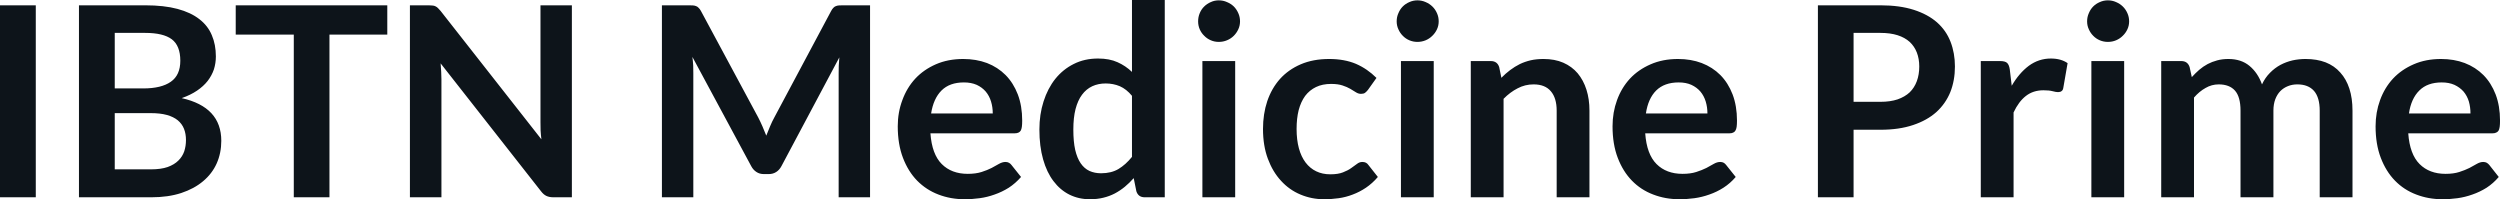 <svg fill="#0d141a" viewBox="0 0 216.568 17.261" height="100%" width="100%" xmlns="http://www.w3.org/2000/svg"><path preserveAspectRatio="none" d="M3.10 0.46L3.10 17.09L0 17.09L0 0.46L3.10 0.46ZM13.12 17.09L6.84 17.09L6.84 0.46L12.58 0.46Q14.21 0.46 15.37 0.77Q16.53 1.08 17.27 1.66Q18.01 2.23 18.35 3.05Q18.70 3.86 18.70 4.89L18.70 4.89Q18.70 5.47 18.53 6.01Q18.35 6.54 17.99 7.01Q17.63 7.47 17.07 7.85Q16.51 8.23 15.74 8.50L15.74 8.50Q19.17 9.27 19.17 12.20L19.17 12.20Q19.17 13.26 18.77 14.16Q18.37 15.05 17.59 15.70Q16.82 16.35 15.70 16.72Q14.57 17.09 13.12 17.09L13.12 17.09ZM13.06 9.80L9.94 9.80L9.94 14.67L13.08 14.67Q13.94 14.67 14.52 14.47Q15.10 14.26 15.45 13.91Q15.80 13.57 15.96 13.11Q16.11 12.65 16.11 12.13L16.11 12.13Q16.11 11.59 15.94 11.16Q15.77 10.73 15.40 10.42Q15.03 10.12 14.46 9.96Q13.88 9.80 13.06 9.80L13.06 9.80ZM9.94 2.85L9.94 7.66L12.41 7.66Q13.98 7.66 14.80 7.08Q15.62 6.51 15.62 5.26L15.62 5.26Q15.62 3.96 14.88 3.40Q14.14 2.85 12.58 2.85L12.58 2.85L9.94 2.85ZM20.42 0.46L33.55 0.46L33.55 3.00L28.54 3.00L28.54 17.09L25.45 17.09L25.45 3.00L20.42 3.00L20.42 0.46ZM37.13 0.46L37.13 0.46Q37.34 0.46 37.48 0.48Q37.62 0.49 37.73 0.55Q37.84 0.60 37.94 0.70Q38.04 0.79 38.17 0.95L38.17 0.95L46.90 12.07Q46.85 11.67 46.83 11.29Q46.82 10.90 46.82 10.57L46.82 10.57L46.82 0.46L49.54 0.46L49.54 17.09L47.94 17.09Q47.58 17.09 47.33 16.97Q47.09 16.86 46.86 16.56L46.86 16.56L38.17 5.49Q38.20 5.85 38.22 6.22Q38.24 6.58 38.24 6.88L38.24 6.88L38.24 17.09L35.51 17.09L35.51 0.46L37.13 0.46ZM65.69 10.19L65.69 10.19Q65.88 10.56 66.05 10.95Q66.22 11.35 66.38 11.75L66.38 11.75Q66.54 11.34 66.71 10.94Q66.88 10.53 67.08 10.17L67.08 10.17L72.00 0.95Q72.09 0.78 72.19 0.68Q72.29 0.57 72.41 0.53Q72.53 0.48 72.68 0.47Q72.83 0.46 73.04 0.46L73.04 0.46L75.37 0.46L75.37 17.09L72.65 17.09L72.65 6.35Q72.65 6.05 72.66 5.69Q72.68 5.34 72.71 4.97L72.71 4.97L67.69 14.40Q67.52 14.72 67.24 14.90Q66.96 15.08 66.60 15.08L66.60 15.08L66.17 15.08Q65.80 15.08 65.53 14.90Q65.25 14.72 65.08 14.40L65.08 14.40L59.98 4.93Q60.03 5.31 60.05 5.68Q60.06 6.04 60.06 6.35L60.06 6.35L60.06 17.09L57.34 17.09L57.34 0.46L59.67 0.46Q59.88 0.46 60.03 0.47Q60.18 0.48 60.30 0.53Q60.42 0.57 60.52 0.68Q60.63 0.78 60.72 0.95L60.72 0.95L65.69 10.19ZM83.44 5.11L83.44 5.11Q84.56 5.11 85.50 5.46Q86.43 5.82 87.11 6.50Q87.79 7.19 88.17 8.18Q88.55 9.18 88.55 10.45L88.55 10.45Q88.55 10.78 88.52 10.99Q88.49 11.20 88.42 11.32Q88.34 11.44 88.22 11.49Q88.09 11.55 87.89 11.55L87.89 11.55L80.60 11.55Q80.73 13.36 81.58 14.21Q82.43 15.06 83.83 15.06L83.83 15.06Q84.52 15.06 85.03 14.90Q85.53 14.74 85.90 14.55Q86.27 14.35 86.55 14.19Q86.84 14.03 87.10 14.03L87.10 14.03Q87.27 14.03 87.40 14.10Q87.53 14.17 87.62 14.29L87.62 14.29L88.45 15.33Q87.97 15.88 87.39 16.26Q86.80 16.63 86.16 16.85Q85.53 17.08 84.86 17.17Q84.20 17.26 83.58 17.26L83.58 17.26Q82.35 17.26 81.29 16.85Q80.24 16.45 79.45 15.65Q78.67 14.85 78.22 13.67Q77.77 12.49 77.77 10.94L77.77 10.94Q77.77 9.73 78.17 8.67Q78.56 7.60 79.29 6.81Q80.02 6.03 81.07 5.57Q82.12 5.11 83.44 5.11ZM83.50 7.14L83.50 7.14Q82.26 7.14 81.56 7.84Q80.86 8.54 80.66 9.83L80.66 9.83L86.00 9.83Q86.00 9.28 85.85 8.79Q85.70 8.30 85.39 7.93Q85.08 7.57 84.61 7.35Q84.13 7.14 83.50 7.14ZM100.90 17.09L99.16 17.09Q98.61 17.09 98.44 16.57L98.44 16.57L98.21 15.43Q97.84 15.85 97.44 16.18Q97.04 16.51 96.57 16.76Q96.11 17.00 95.57 17.13Q95.04 17.26 94.41 17.26L94.41 17.26Q93.45 17.26 92.64 16.86Q91.84 16.46 91.26 15.69Q90.68 14.93 90.36 13.80Q90.04 12.67 90.04 11.22L90.04 11.22Q90.04 9.91 90.40 8.79Q90.76 7.66 91.42 6.83Q92.09 6.00 93.02 5.54Q93.95 5.07 95.12 5.07L95.12 5.07Q96.11 5.07 96.81 5.39Q97.51 5.70 98.06 6.23L98.06 6.23L98.06 0L100.90 0L100.90 17.09ZM95.38 15.01L95.38 15.01Q96.27 15.01 96.89 14.64Q97.51 14.27 98.06 13.59L98.06 13.59L98.06 8.30Q97.58 7.72 97.01 7.47Q96.44 7.23 95.78 7.23L95.78 7.23Q95.14 7.23 94.62 7.47Q94.09 7.72 93.73 8.21Q93.37 8.69 93.17 9.45Q92.98 10.20 92.98 11.22L92.98 11.22Q92.98 12.26 93.14 12.98Q93.31 13.70 93.62 14.15Q93.93 14.60 94.38 14.81Q94.83 15.01 95.38 15.01ZM104.16 5.29L107.00 5.29L107.00 17.09L104.16 17.09L104.16 5.29ZM107.42 1.85L107.42 1.85Q107.42 2.22 107.27 2.54Q107.12 2.86 106.88 3.10Q106.63 3.35 106.29 3.49Q105.96 3.63 105.58 3.63L105.58 3.63Q105.21 3.63 104.89 3.49Q104.56 3.35 104.32 3.10Q104.07 2.86 103.93 2.54Q103.79 2.22 103.79 1.85L103.79 1.85Q103.79 1.47 103.93 1.14Q104.07 0.80 104.32 0.56Q104.56 0.32 104.89 0.18Q105.21 0.03 105.58 0.03L105.58 0.03Q105.96 0.03 106.29 0.18Q106.63 0.32 106.88 0.56Q107.12 0.80 107.27 1.14Q107.42 1.47 107.42 1.85ZM119.24 6.75L118.50 7.79Q118.37 7.95 118.25 8.04Q118.13 8.13 117.90 8.13L117.90 8.13Q117.68 8.13 117.47 8.00Q117.27 7.87 116.98 7.70Q116.69 7.53 116.29 7.40Q115.90 7.27 115.31 7.27L115.31 7.27Q114.56 7.27 114.00 7.54Q113.44 7.81 113.06 8.31Q112.69 8.82 112.50 9.54Q112.32 10.26 112.32 11.17L112.32 11.17Q112.32 12.11 112.52 12.85Q112.72 13.58 113.10 14.08Q113.48 14.58 114.02 14.84Q114.56 15.10 115.24 15.10L115.24 15.10Q115.92 15.10 116.34 14.93Q116.76 14.77 117.05 14.56Q117.33 14.36 117.55 14.20Q117.76 14.03 118.02 14.03L118.02 14.03Q118.37 14.03 118.54 14.29L118.54 14.29L119.36 15.33Q118.89 15.88 118.33 16.26Q117.78 16.63 117.19 16.85Q116.60 17.08 115.97 17.17Q115.33 17.26 114.71 17.26L114.71 17.26Q113.62 17.26 112.65 16.85Q111.69 16.45 110.97 15.66Q110.25 14.88 109.83 13.75Q109.41 12.62 109.41 11.17L109.41 11.17Q109.41 9.87 109.78 8.76Q110.16 7.65 110.88 6.84Q111.61 6.03 112.68 5.57Q113.75 5.11 115.14 5.11L115.14 5.11Q116.46 5.11 117.46 5.53Q118.45 5.96 119.24 6.75L119.24 6.75ZM121.36 5.29L124.20 5.29L124.20 17.09L121.36 17.09L121.36 5.29ZM124.63 1.85L124.63 1.85Q124.63 2.22 124.48 2.54Q124.33 2.86 124.08 3.10Q123.83 3.35 123.50 3.49Q123.16 3.63 122.79 3.63L122.79 3.63Q122.42 3.63 122.09 3.49Q121.76 3.35 121.52 3.10Q121.28 2.86 121.14 2.54Q120.99 2.22 120.99 1.85L120.99 1.85Q120.99 1.47 121.14 1.14Q121.28 0.80 121.52 0.56Q121.76 0.32 122.09 0.18Q122.42 0.03 122.79 0.03L122.79 0.03Q123.16 0.03 123.50 0.18Q123.83 0.32 124.08 0.56Q124.33 0.80 124.48 1.14Q124.63 1.47 124.63 1.85ZM130.25 17.09L127.41 17.09L127.41 5.29L129.15 5.29Q129.70 5.29 129.87 5.81L129.87 5.81L130.06 6.74Q130.42 6.37 130.82 6.07Q131.22 5.77 131.66 5.55Q132.10 5.34 132.61 5.22Q133.11 5.11 133.71 5.11L133.71 5.11Q134.68 5.11 135.42 5.43Q136.17 5.76 136.67 6.35Q137.17 6.95 137.43 7.77Q137.69 8.59 137.69 9.58L137.69 9.58L137.69 17.09L134.85 17.09L134.85 9.58Q134.85 8.50 134.35 7.91Q133.85 7.31 132.85 7.31L132.85 7.31Q132.11 7.31 131.47 7.65Q130.82 7.98 130.25 8.56L130.25 8.56L130.25 17.09ZM145.36 5.11L145.36 5.11Q146.48 5.11 147.41 5.46Q148.35 5.82 149.03 6.50Q149.71 7.19 150.09 8.18Q150.47 9.18 150.47 10.45L150.47 10.45Q150.47 10.78 150.44 10.99Q150.41 11.20 150.33 11.32Q150.26 11.44 150.13 11.49Q150.01 11.55 149.81 11.55L149.81 11.55L142.52 11.55Q142.65 13.36 143.50 14.21Q144.35 15.06 145.75 15.06L145.75 15.06Q146.44 15.06 146.94 14.90Q147.44 14.74 147.82 14.55Q148.19 14.35 148.47 14.19Q148.75 14.03 149.02 14.03L149.02 14.03Q149.19 14.03 149.32 14.10Q149.44 14.17 149.53 14.29L149.53 14.29L150.36 15.33Q149.89 15.88 149.30 16.26Q148.72 16.63 148.08 16.85Q147.44 17.08 146.78 17.17Q146.12 17.26 145.50 17.26L145.50 17.26Q144.27 17.26 143.21 16.85Q142.15 16.45 141.37 15.65Q140.59 14.85 140.14 13.67Q139.69 12.49 139.69 10.94L139.69 10.94Q139.69 9.73 140.08 8.67Q140.47 7.60 141.20 6.81Q141.93 6.03 142.99 5.57Q144.04 5.11 145.36 5.11ZM145.42 7.14L145.42 7.14Q144.18 7.14 143.47 7.84Q142.77 8.54 142.58 9.83L142.58 9.83L147.91 9.83Q147.91 9.28 147.76 8.79Q147.61 8.30 147.30 7.93Q146.99 7.57 146.52 7.35Q146.05 7.14 145.42 7.14ZM162.90 11.24L160.57 11.24L160.57 17.09L157.48 17.09L157.48 0.46L162.90 0.46Q164.56 0.46 165.78 0.85Q167.00 1.24 167.80 1.94Q168.59 2.64 168.97 3.62Q169.35 4.60 169.35 5.76L169.35 5.76Q169.35 6.97 168.95 7.98Q168.54 8.98 167.74 9.71Q166.93 10.43 165.73 10.83Q164.52 11.24 162.90 11.24L162.90 11.24ZM160.57 2.85L160.57 8.82L162.90 8.82Q163.75 8.82 164.38 8.61Q165.01 8.39 165.43 8.00Q165.84 7.60 166.05 7.03Q166.26 6.46 166.26 5.76L166.26 5.76Q166.26 5.09 166.05 4.55Q165.84 4.01 165.43 3.63Q165.01 3.25 164.38 3.05Q163.75 2.85 162.90 2.85L162.90 2.85L160.57 2.85ZM174.43 17.09L171.59 17.09L171.59 5.29L173.26 5.29Q173.70 5.29 173.87 5.45Q174.04 5.61 174.10 6.00L174.10 6.00L174.27 7.43Q174.90 6.34 175.75 5.70Q176.61 5.07 177.66 5.07L177.66 5.07Q178.54 5.07 179.11 5.47L179.11 5.47L178.74 7.60Q178.71 7.81 178.59 7.89Q178.48 7.98 178.28 7.98L178.28 7.98Q178.11 7.98 177.81 7.90Q177.51 7.82 177.02 7.82L177.02 7.82Q176.13 7.82 175.50 8.31Q174.87 8.80 174.43 9.74L174.43 9.74L174.43 17.09ZM181.17 5.29L184.01 5.29L184.01 17.09L181.17 17.09L181.17 5.29ZM184.44 1.85L184.44 1.85Q184.44 2.22 184.29 2.54Q184.14 2.86 183.89 3.10Q183.64 3.35 183.31 3.49Q182.98 3.63 182.60 3.63L182.60 3.63Q182.23 3.63 181.90 3.49Q181.57 3.35 181.33 3.10Q181.09 2.86 180.95 2.54Q180.80 2.22 180.80 1.85L180.80 1.85Q180.80 1.47 180.95 1.14Q181.09 0.80 181.33 0.56Q181.57 0.32 181.90 0.18Q182.23 0.03 182.60 0.03L182.60 0.03Q182.98 0.03 183.31 0.18Q183.64 0.32 183.89 0.56Q184.14 0.80 184.29 1.14Q184.44 1.47 184.44 1.85ZM190.06 17.09L187.22 17.09L187.22 5.29L188.96 5.29Q189.51 5.29 189.68 5.81L189.68 5.81L189.87 6.68Q190.18 6.34 190.51 6.05Q190.85 5.76 191.24 5.55Q191.62 5.35 192.07 5.23Q192.51 5.11 193.04 5.11L193.04 5.11Q194.15 5.11 194.87 5.71Q195.59 6.31 195.95 7.31L195.95 7.31Q196.22 6.73 196.64 6.31Q197.05 5.89 197.55 5.62Q198.04 5.36 198.60 5.23Q199.16 5.11 199.72 5.11L199.72 5.11Q200.70 5.11 201.46 5.40Q202.22 5.70 202.73 6.28Q203.25 6.85 203.52 7.68Q203.79 8.51 203.79 9.58L203.79 9.58L203.79 17.09L200.95 17.09L200.95 9.58Q200.95 8.45 200.46 7.88Q199.96 7.31 199.01 7.31L199.01 7.31Q198.57 7.31 198.20 7.46Q197.82 7.61 197.54 7.89Q197.26 8.18 197.10 8.60Q196.94 9.03 196.94 9.58L196.94 9.58L196.94 17.09L194.09 17.09L194.09 9.58Q194.09 8.39 193.61 7.85Q193.13 7.31 192.20 7.31L192.20 7.31Q191.59 7.31 191.06 7.62Q190.52 7.92 190.06 8.45L190.06 8.45L190.06 17.09ZM211.46 5.11L211.46 5.11Q212.58 5.11 213.51 5.46Q214.45 5.82 215.13 6.50Q215.81 7.19 216.19 8.18Q216.57 9.18 216.57 10.45L216.57 10.45Q216.57 10.78 216.54 10.99Q216.51 11.20 216.44 11.32Q216.36 11.44 216.23 11.49Q216.11 11.55 215.91 11.55L215.91 11.55L208.62 11.55Q208.75 13.36 209.60 14.21Q210.45 15.06 211.85 15.06L211.85 15.06Q212.54 15.06 213.04 14.90Q213.54 14.74 213.92 14.55Q214.29 14.35 214.57 14.19Q214.85 14.03 215.12 14.03L215.12 14.03Q215.29 14.03 215.42 14.10Q215.54 14.17 215.64 14.29L215.64 14.29L216.46 15.33Q215.99 15.88 215.41 16.26Q214.82 16.63 214.18 16.85Q213.54 17.08 212.88 17.17Q212.22 17.26 211.60 17.26L211.60 17.26Q210.37 17.26 209.31 16.85Q208.25 16.45 207.47 15.65Q206.69 14.85 206.24 13.67Q205.79 12.49 205.79 10.94L205.79 10.94Q205.79 9.73 206.18 8.67Q206.57 7.60 207.30 6.81Q208.03 6.03 209.09 5.57Q210.14 5.11 211.46 5.11ZM211.52 7.14L211.52 7.14Q210.28 7.14 209.58 7.84Q208.87 8.54 208.68 9.83L208.68 9.83L214.01 9.83Q214.01 9.28 213.87 8.79Q213.72 8.30 213.41 7.93Q213.09 7.57 212.62 7.35Q212.15 7.14 211.52 7.14Z"></path></svg>